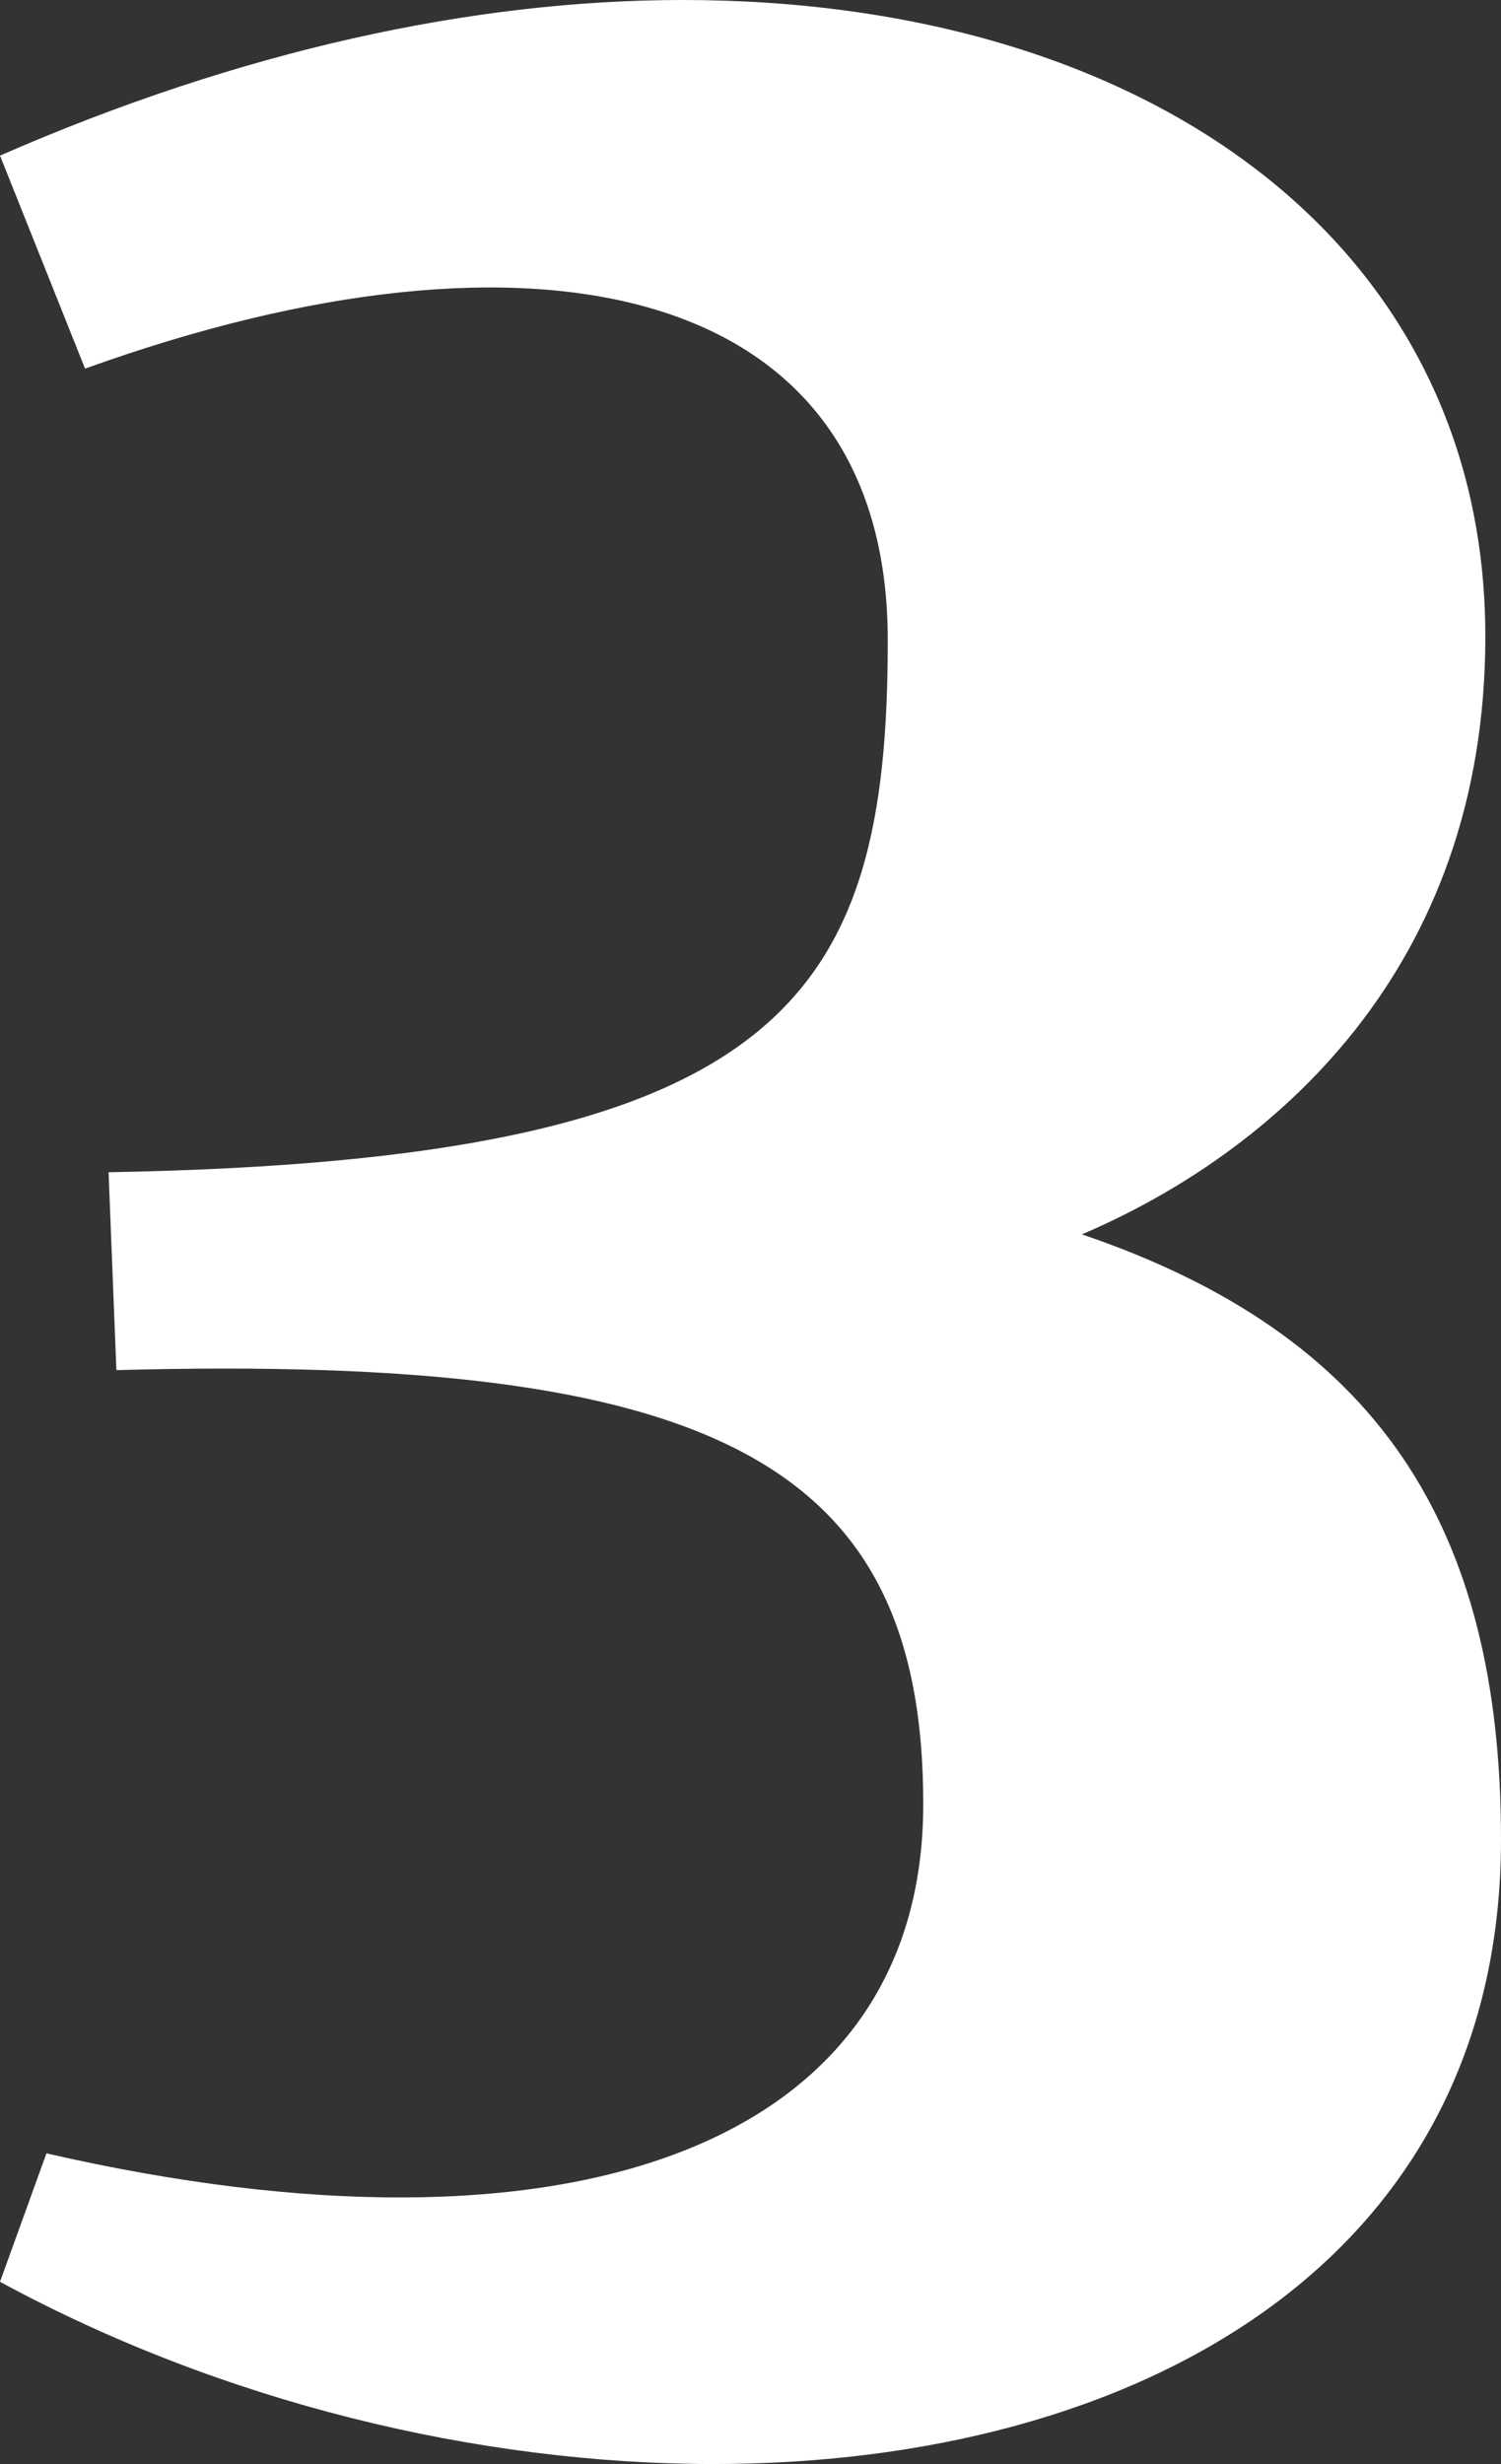 <?xml version="1.0" encoding="UTF-8"?>
<svg id="_レイヤー_2" data-name="レイヤー 2" xmlns="http://www.w3.org/2000/svg" viewBox="0 0 28.76 47.19">
  <rect x="0" y="0" width="28.76" height="47.19" fill="#333333" stroke="none"/>
  <defs>
    <style>
      .cls-1 {
        fill: #fff;
      }
    </style>
  </defs>
  <g id="_レイヤー_1-2" data-name="レイヤー 1">
    <path class="cls-1" d="M13.68,47.19c-4.54,0-9.44-1.19-13.68-3.49l.89-2.46c10.03,2.3,16.8-.15,16.8-6.69s-4.01-8.62-15.46-8.31l-.15-3.79c13-.23,14.93-3.35,14.93-10.19S10.26,3.95,1.63,7.06L0,2.98C4.6.97,9.06,0,13.08,0c8.92,0,15.38,4.68,15.38,12.19,0,6.39-4.08,9.89-7.73,11.45,5.65,1.92,8.03,5.57,8.03,11.59,0,8.1-6.99,11.96-15.09,11.96Z"/>
  </g>
</svg>